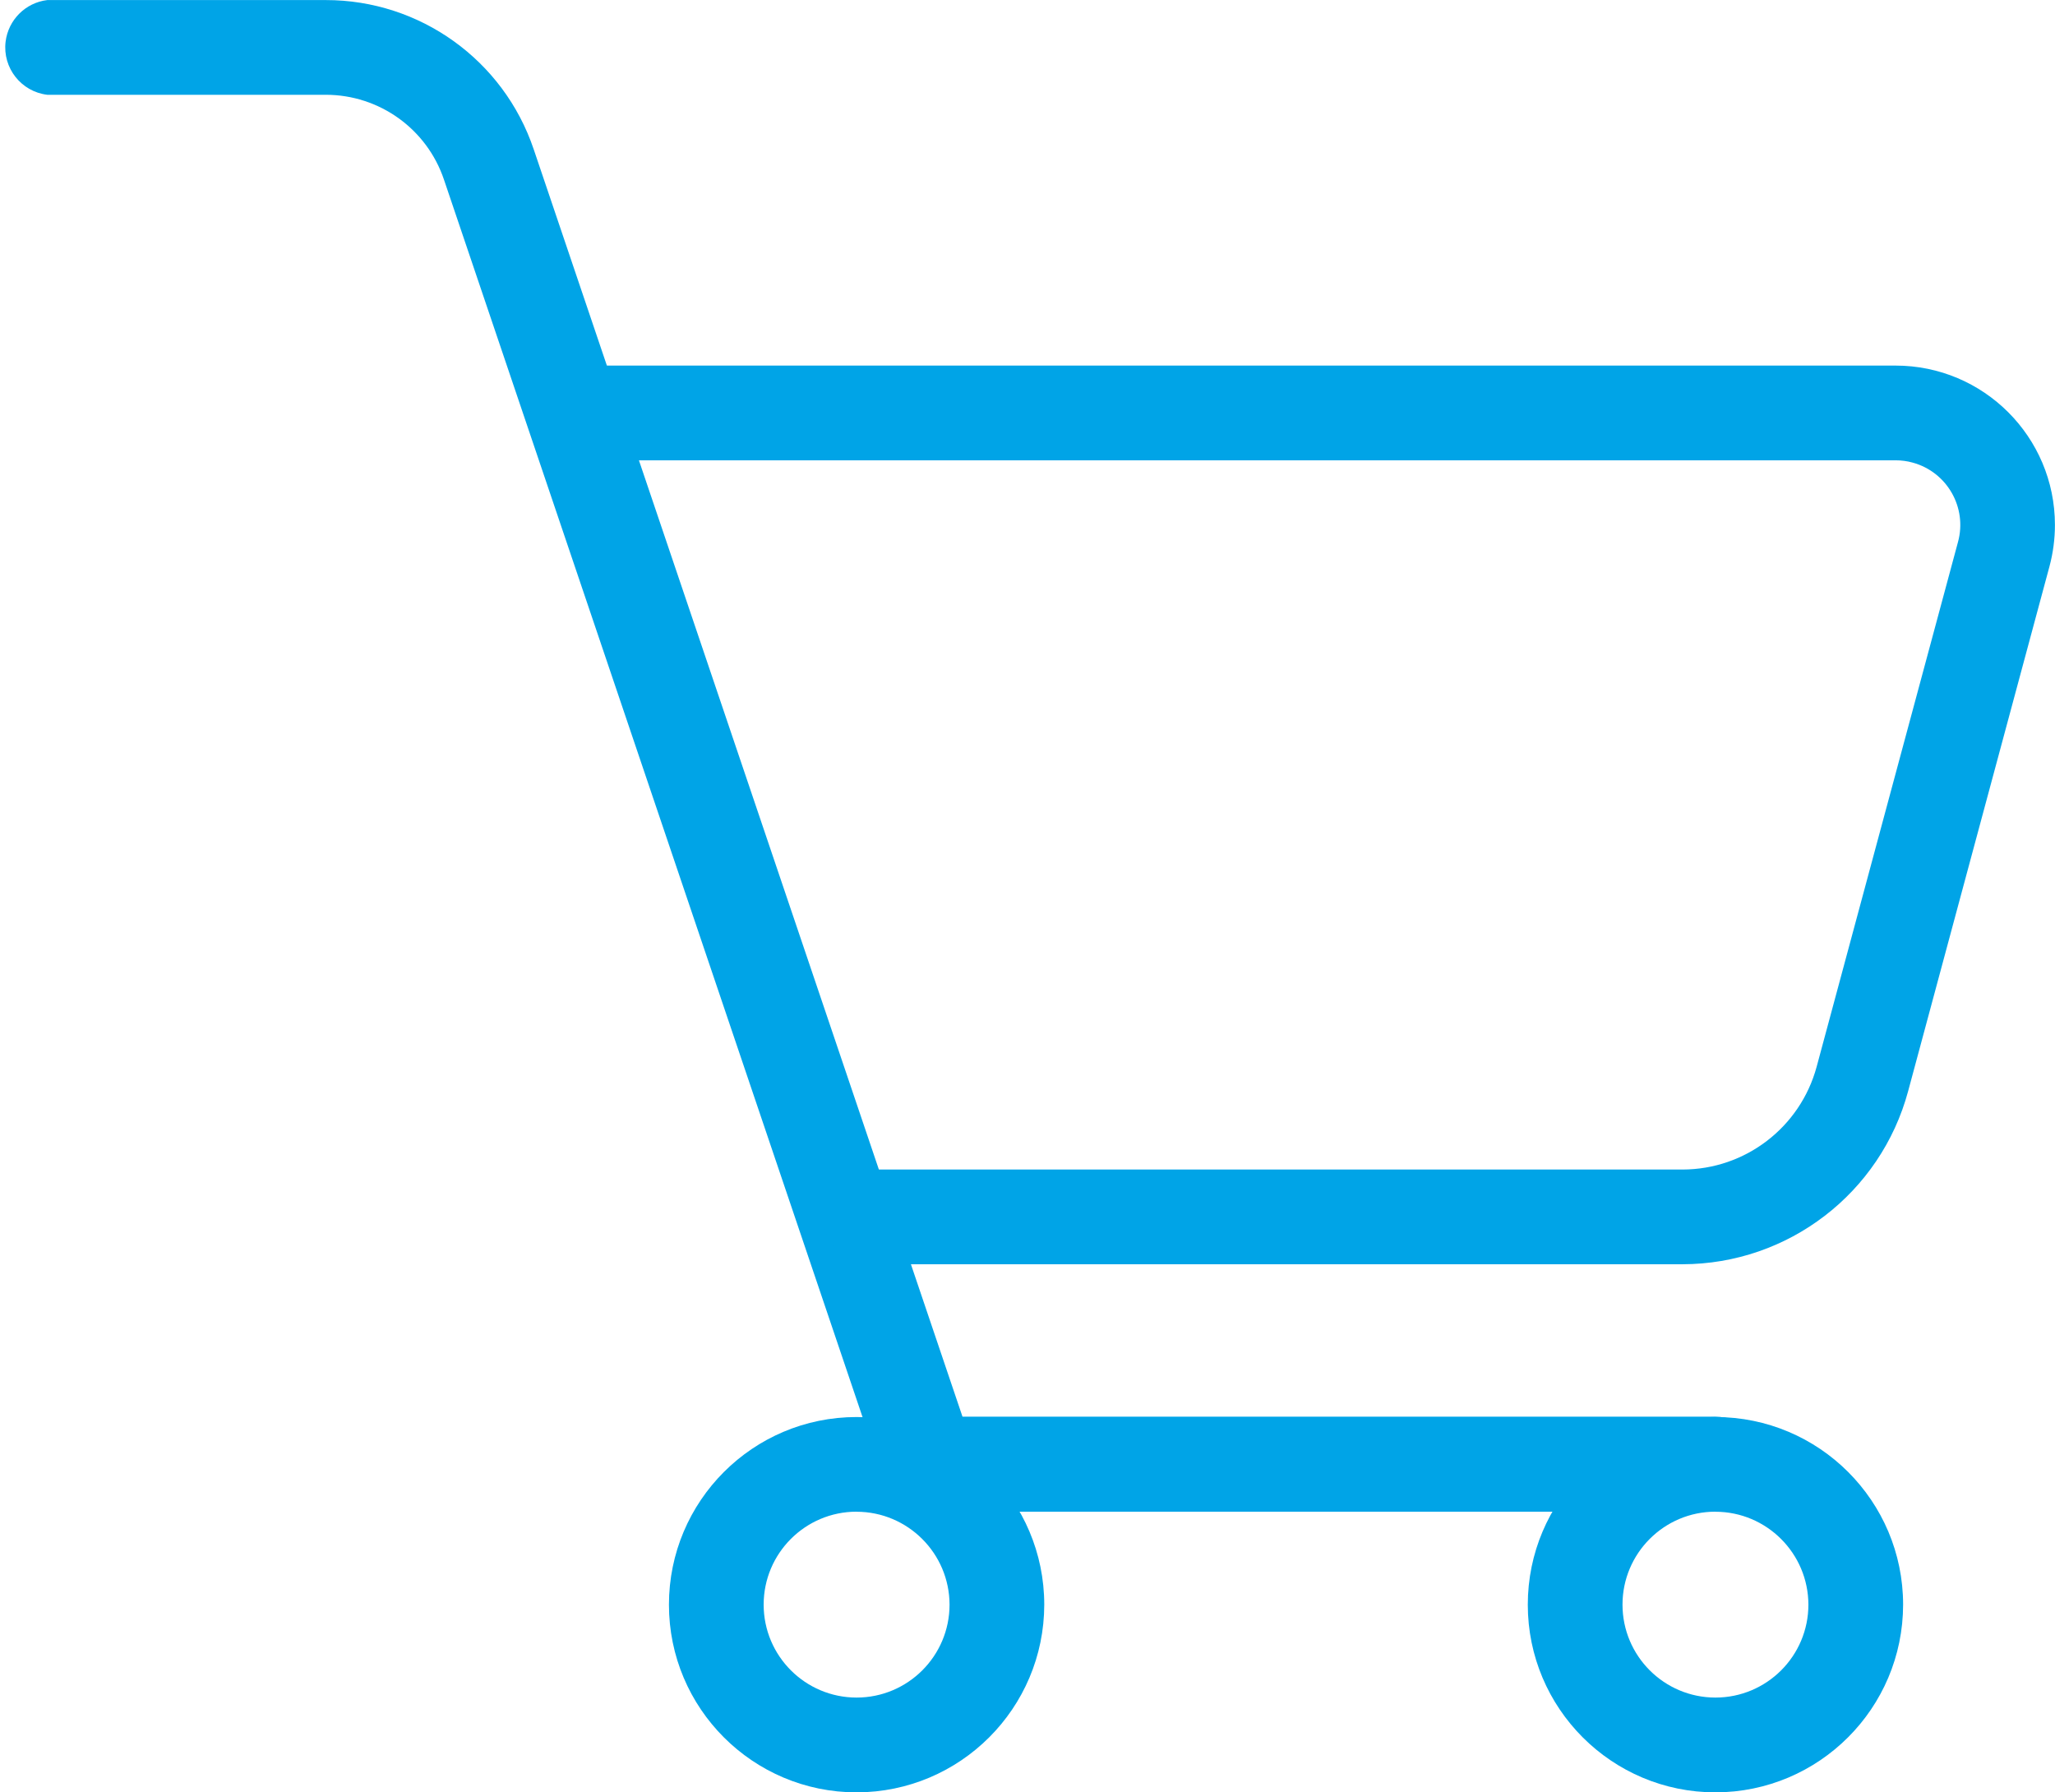 <?xml version="1.0" encoding="UTF-8"?><svg id="Group_7910" xmlns="http://www.w3.org/2000/svg" viewBox="0 0 30.158 26.303"><defs><style>.cls-1{fill:#00a4e7;}</style></defs><g id="Group_7909"><g id="Group_7905"><path id="Path_3492" class="cls-1" d="m25.176,22.184h-11.549c-.298-.001-.562-.191-.659-.472L6.515,2.635c-.251-.744-.949-1.244-1.734-1.244H.694C.31,1.345.036.996.082.613.121.292.374.039.694.001h4.087c1.381-.001,2.609.88,3.051,2.189l6.293,18.6h11.051c.384,0,.695.311.695.695s-.311.695-.695.695v.004Z"/></g><g id="Group_7906"><path id="Path_3493" class="cls-1" d="m24.691,18.553h-11.834c-.384.046-.732-.228-.778-.612s.228-.732.612-.778c.055-.007.112-.007.167,0h11.834c.921-.001,1.727-.619,1.968-1.508l2.074-7.7c.139-.505-.159-1.028-.664-1.166-.082-.023-.167-.034-.252-.034H8.409c-.384-.046-.658-.395-.612-.778.039-.321.291-.573.612-.612h19.409c1.292-0,2.339,1.047,2.339,2.339 0.0.205-.027.41-.08.608l-2.074,7.7c-.403,1.498-1.761,2.539-3.312,2.541Z"/></g><g id="Group_7907"><path id="Path_3494" class="cls-1" d="m25.175,26.303c-1.521,0-2.754-1.233-2.754-2.754s1.233-2.754,2.754-2.754c1.521,0,2.753,1.232,2.754,2.753-.002,1.521-1.234,2.753-2.754,2.755Zm0-4.119c-.753,0-1.364.611-1.364,1.364 0.0.753.611,1.364,1.364,1.364.753-0,1.364-.611,1.364-1.364-.002-.752-.612-1.362-1.364-1.363v-.001Z"/></g><g id="Group_7908"><path id="Path_3495" class="cls-1" d="m12.571,26.303c-1.521,0-2.754-1.233-2.754-2.754s1.233-2.754,2.754-2.754c1.521,0,2.753,1.232,2.754,2.753-.002,1.521-1.234,2.753-2.754,2.755Zm0-4.119c-.753,0-1.364.611-1.364,1.364 0.0.753.611,1.364,1.364,1.364.753-0,1.364-.611,1.364-1.364-.002-.752-.612-1.362-1.364-1.363v-.001Z"/></g></g></svg>